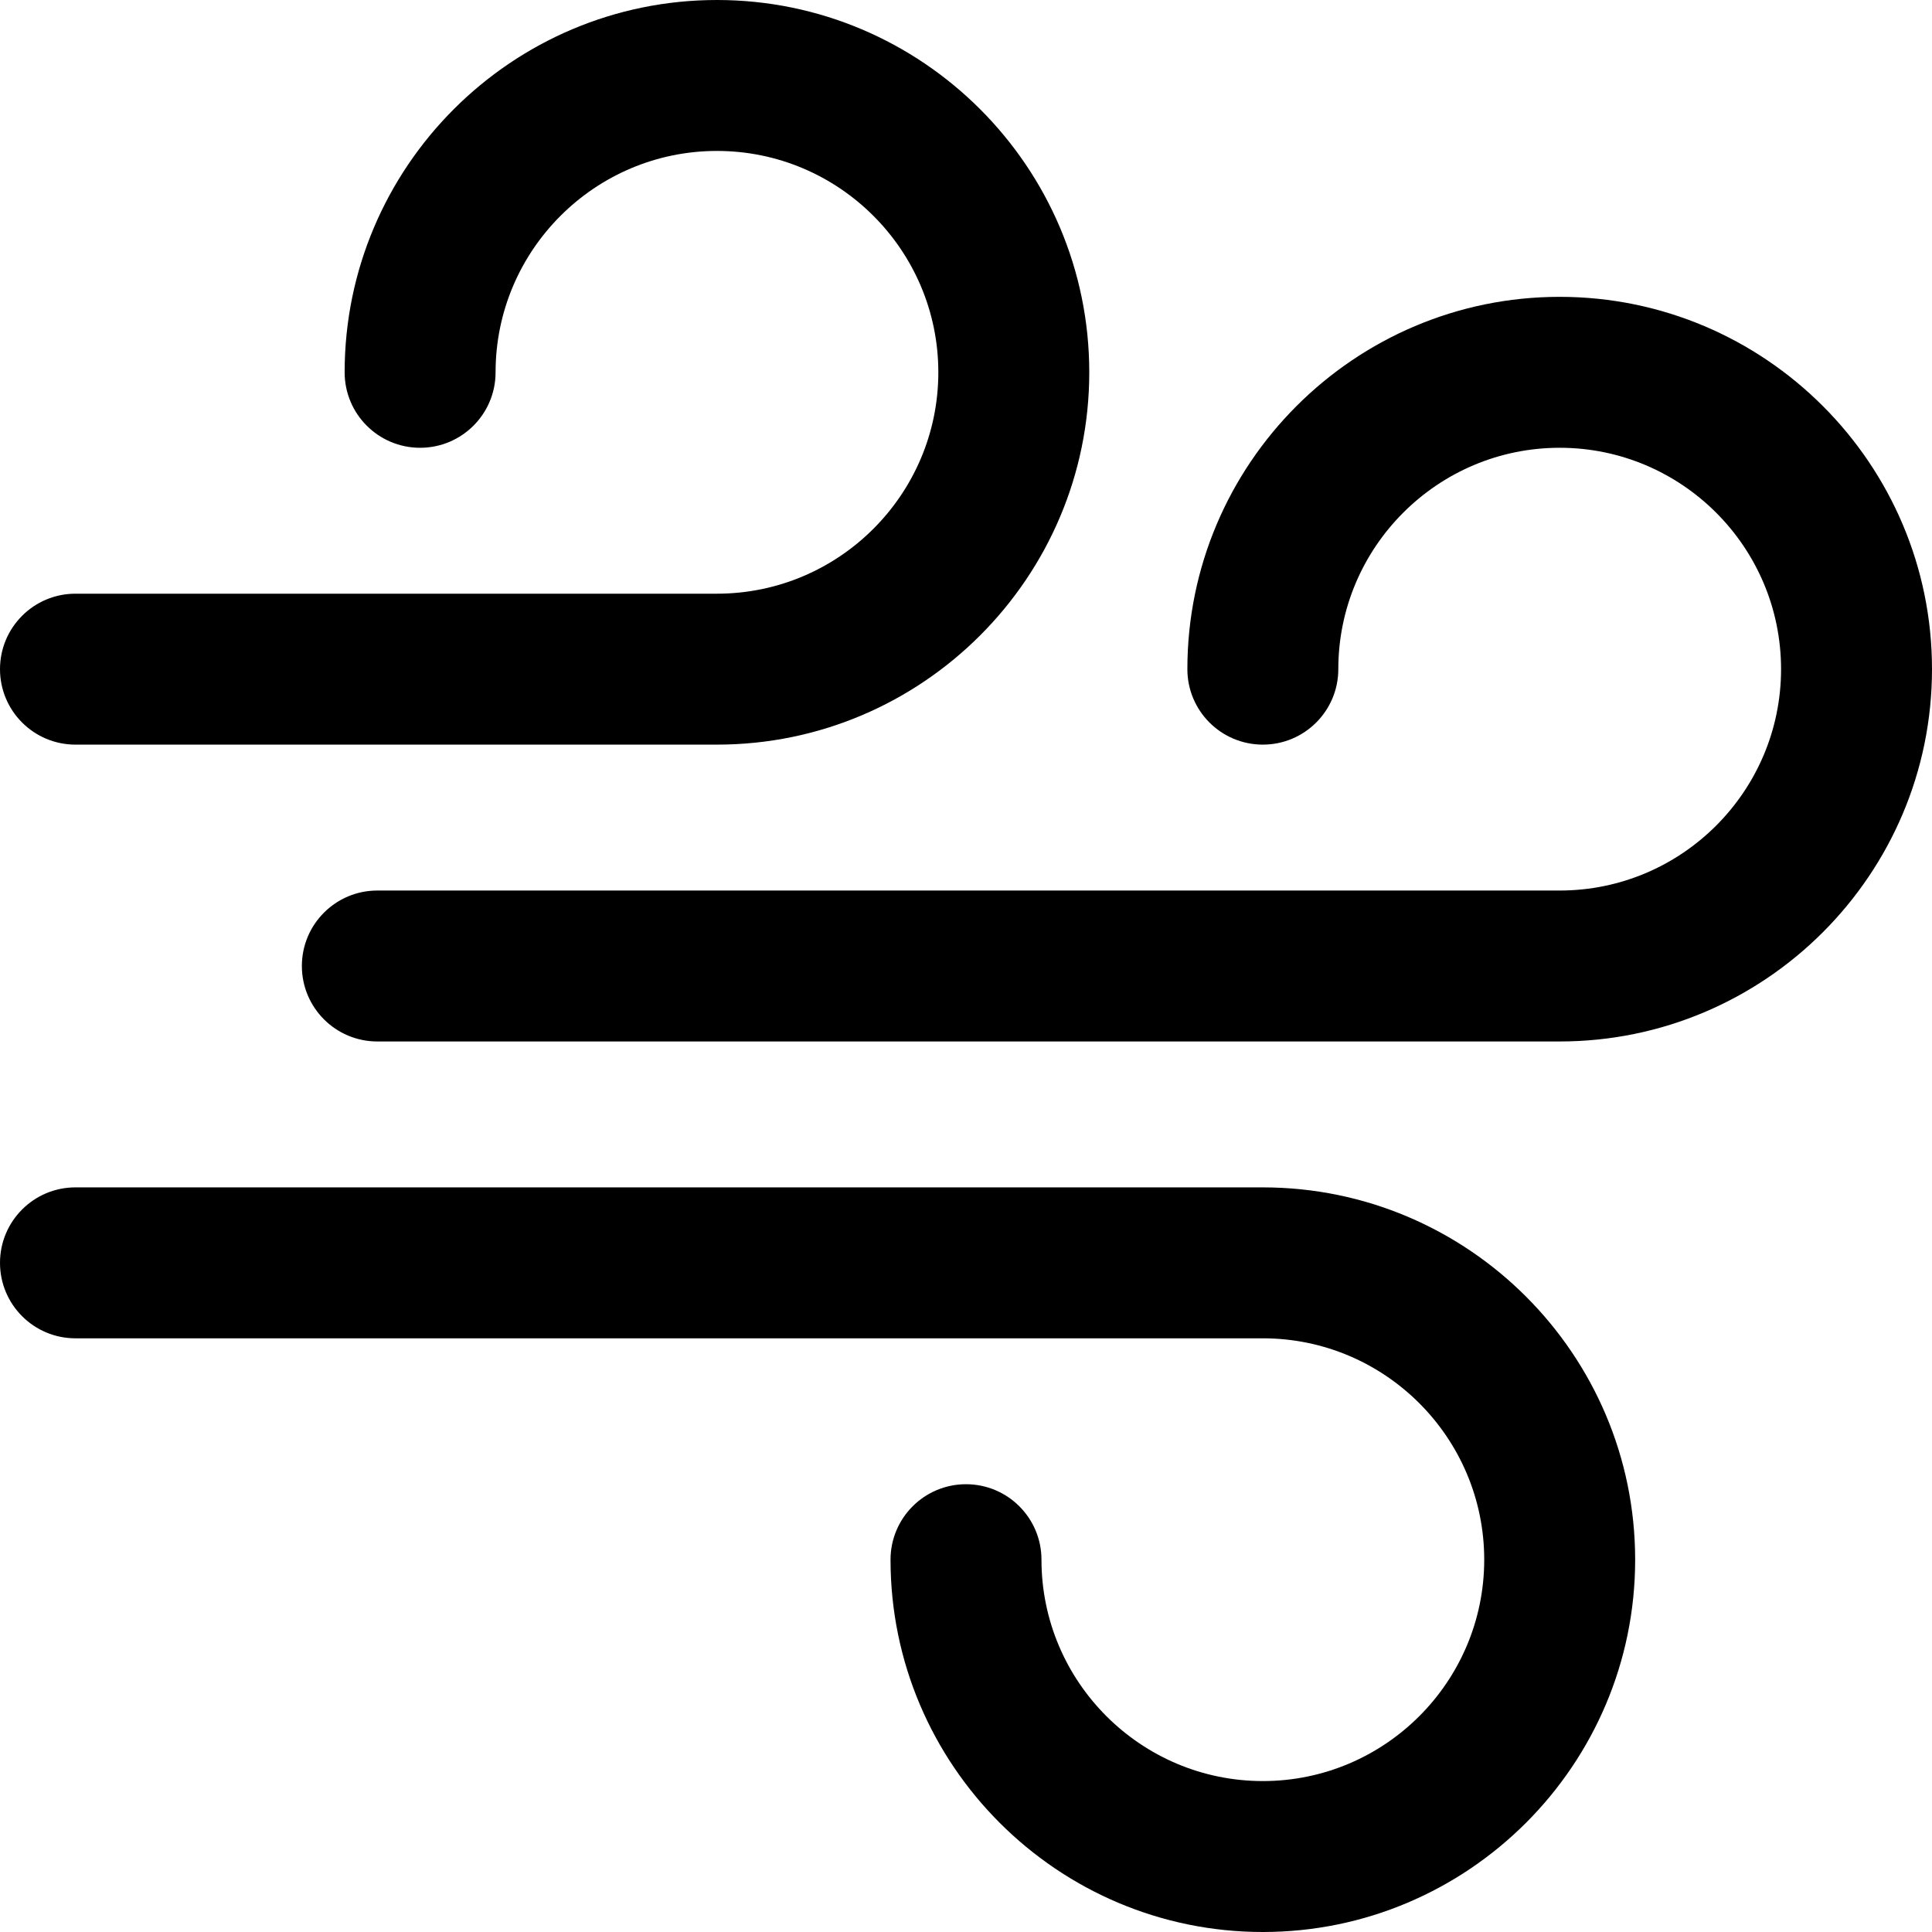 <svg xmlns="http://www.w3.org/2000/svg" width="512" viewBox="0 0 512 512" height="512" id="Capa_1"><path d="m512 177.333c0 54.405-44.262 98.667-98.667 98.667h-313.333c-11.046 0-20-8.954-20-20s8.954-20 20-20h313.333c32.349 0 58.667-26.318 58.667-58.667s-26.318-58.667-58.667-58.667-58.667 26.318-58.667 58.667c0 11.046-8.954 20-20 20s-20-8.954-20-20c0-54.405 44.262-98.667 98.667-98.667 54.405.001 98.667 44.262 98.667 98.667zm-492 20h170c54.405 0 98.667-44.262 98.667-98.667 0-54.404-44.262-98.666-98.667-98.666s-98.667 44.262-98.667 98.667c0 11.046 8.954 20 20 20s20-8.954 20-20c0-32.349 26.318-58.667 58.667-58.667s58.667 26.318 58.667 58.667-26.318 58.667-58.667 58.667h-170c-11.046 0-20 8.954-20 20s8.954 19.999 20 19.999zm314.667 117.334h-314.667c-11.046 0-20 8.954-20 20s8.954 20 20 20h314.667c32.349 0 58.667 26.318 58.667 58.667s-26.318 58.667-58.667 58.667c-32.349-.001-58.667-26.319-58.667-58.668 0-11.046-8.954-20-20-20s-20 8.954-20 20c0 54.405 44.262 98.667 98.667 98.667s98.667-44.262 98.667-98.667c-.001-54.405-44.262-98.666-98.667-98.666z"></path></svg>